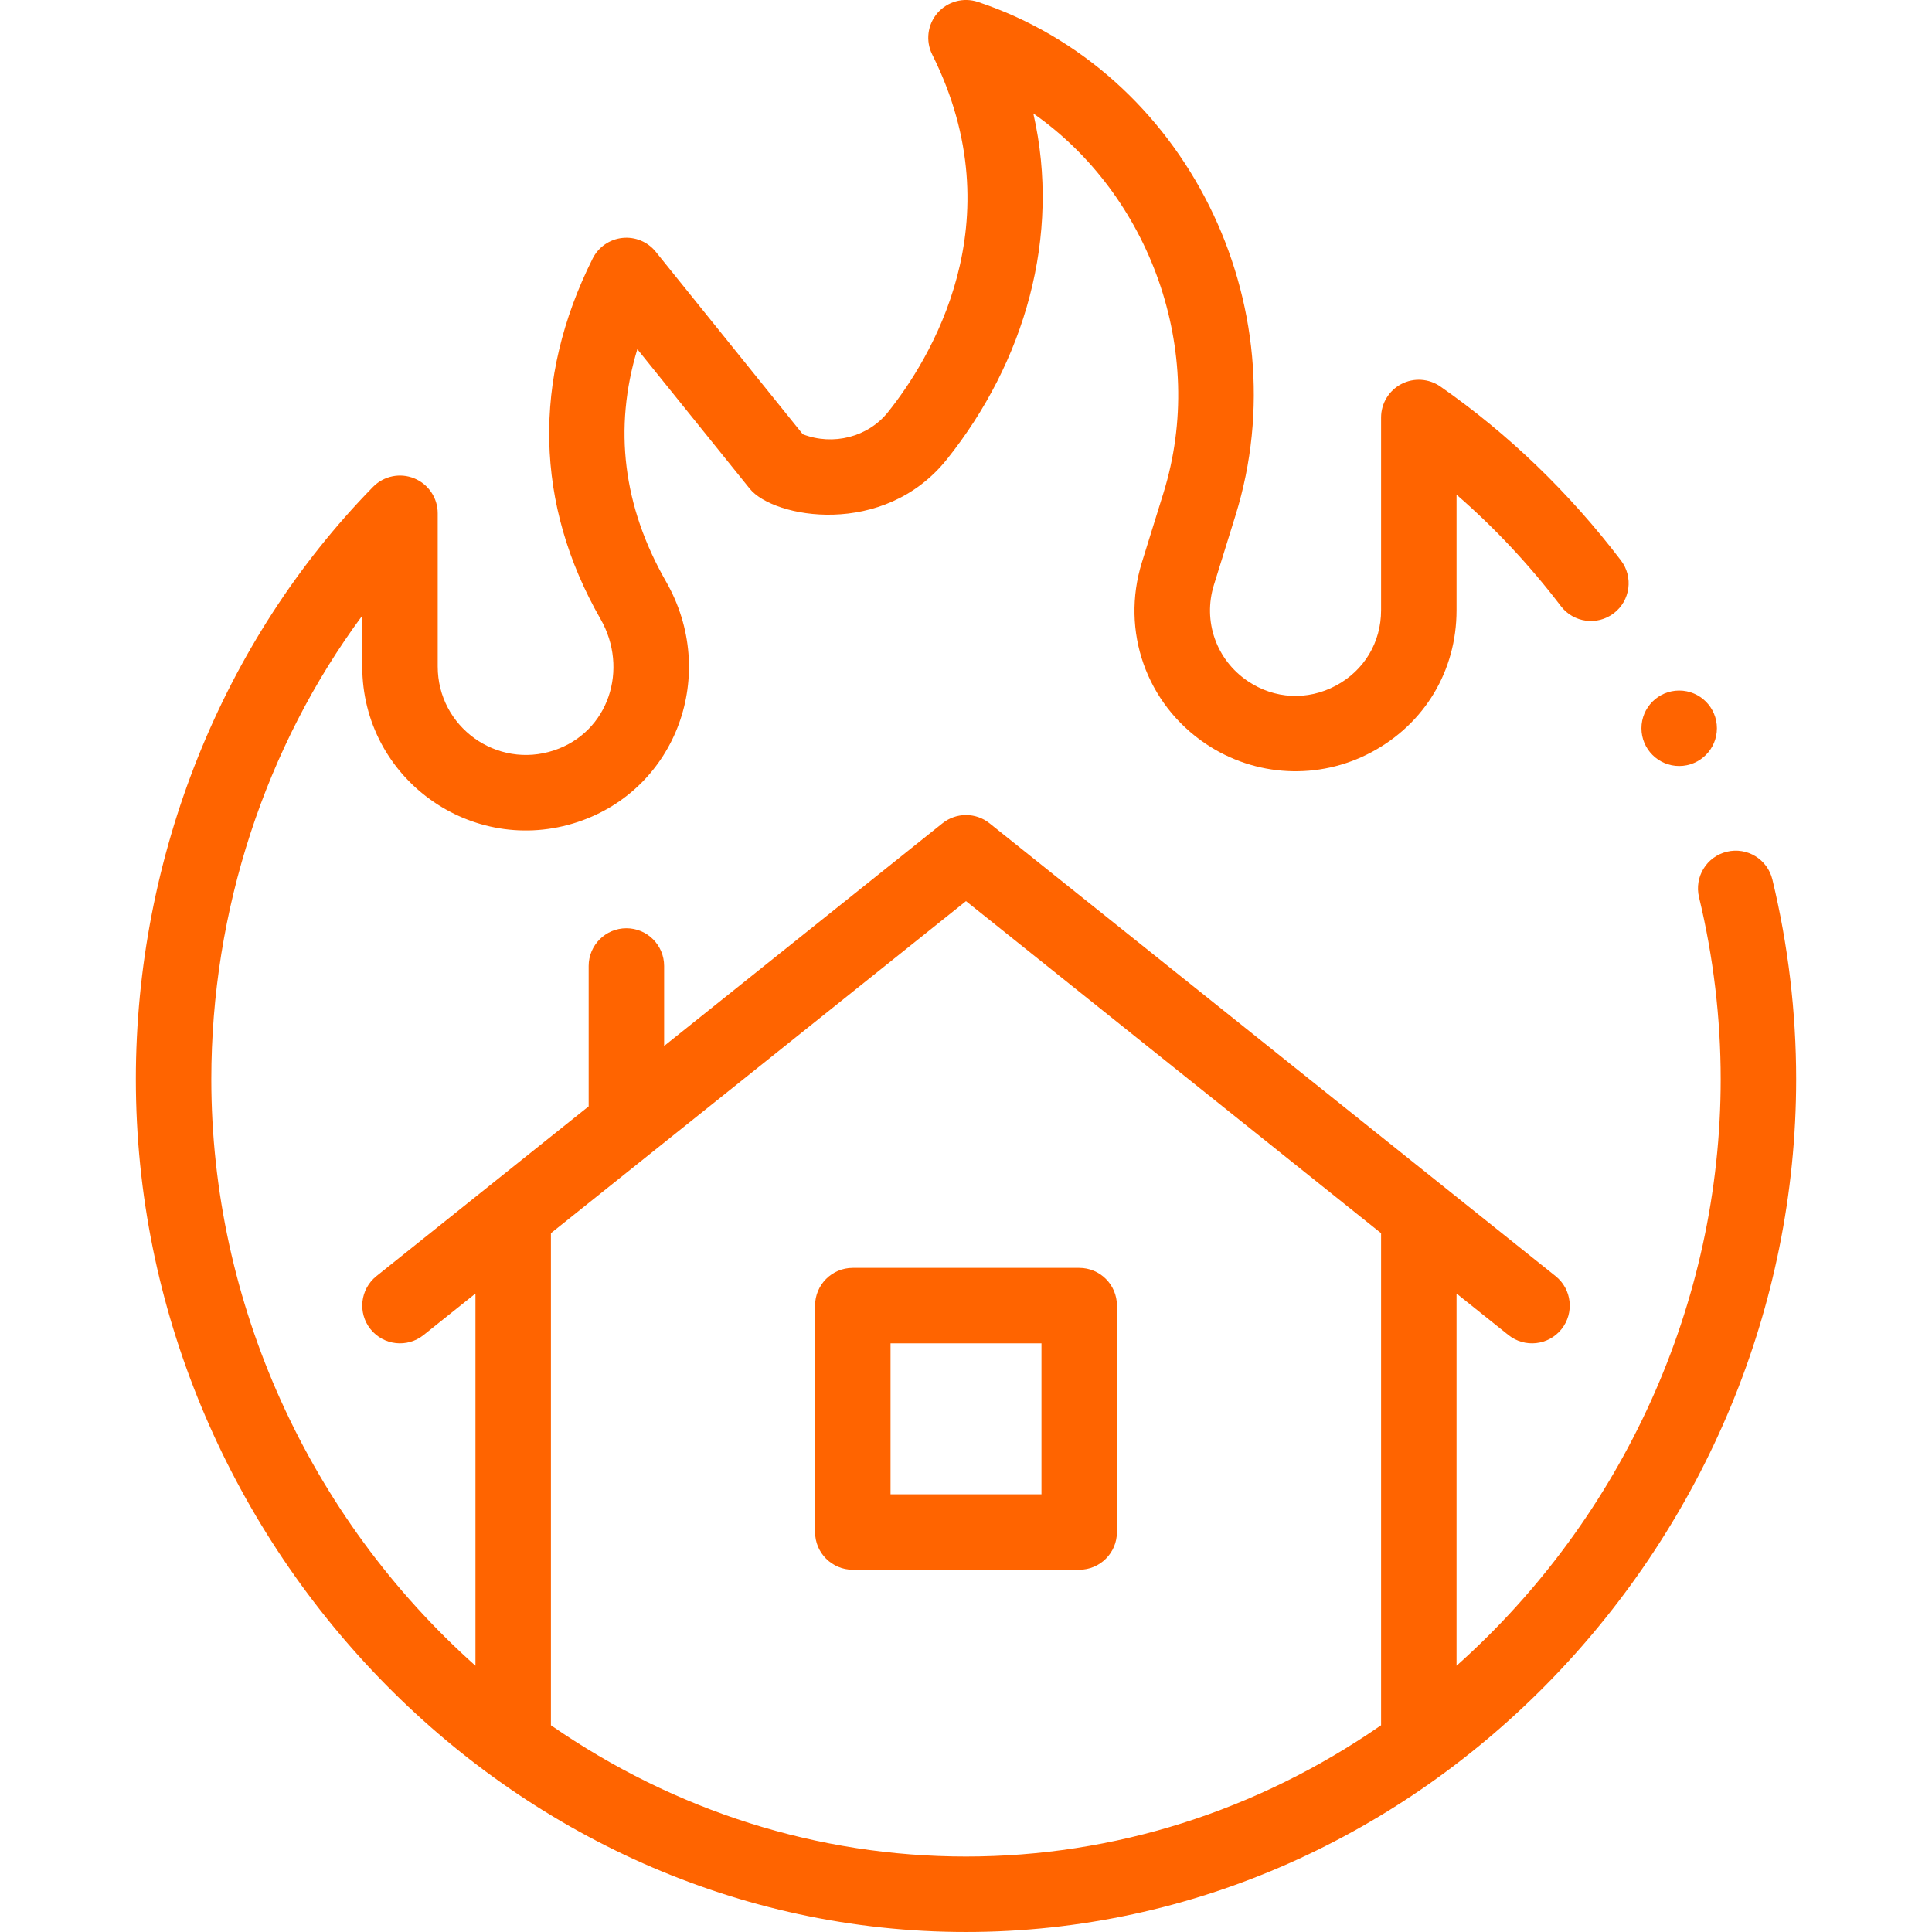 <?xml version="1.0"?>
<svg xmlns="http://www.w3.org/2000/svg" xmlns:xlink="http://www.w3.org/1999/xlink" xmlns:svgjs="http://svgjs.com/svgjs" version="1.1" width="512" height="512" x="0" y="0" viewBox="0 0 512.001 512.001" style="enable-background:new 0 0 512 512" xml:space="preserve" class=""><g><g xmlns="http://www.w3.org/2000/svg"><path d="m286.001 336.001h-60c-5.523 0-10 4.477-10 10v60c0 5.523 4.477 10 10 10h60c5.522 0 10-4.477 10-10v-60c0-5.523-4.478-10-10-10zm-10 60h-40v-40h40z" fill="#ff6400" data-original="#000000" class=""/><circle cx="445.001" cy="193.001" r="10" fill="#ff6400" data-original="#000000" class=""/><path d="m469.703 233.095c-1.292-5.368-6.694-8.677-12.063-7.379-5.369 1.293-8.674 6.694-7.38 12.064 3.81 15.814 5.741 32.038 5.741 48.221 0 59.328-25.854 116.053-70 155.438v-98.632l13.753 11.002c4.298 3.439 10.595 2.766 14.056-1.562 3.45-4.313 2.751-10.605-1.562-14.056l-150-120c-3.652-2.922-8.842-2.922-12.494 0l-73.753 59.002v-21.194c0-5.523-4.477-10-10-10s-10 4.477-10 10v37.194l-56.247 44.998c-4.313 3.45-5.012 9.743-1.562 14.056 3.45 4.312 9.743 5.012 14.056 1.562l13.753-11.002v98.632c-44.146-39.387-70-96.111-70-155.438 0-44.66 14.353-88.157 40-122.844v13.474c0 29.669 29.005 50.577 57.155 41.196 26.21-8.745 37.33-39.26 23.354-63.703-11.41-19.936-13.95-40.59-7.61-61.586l29.794 36.978c6.275 7.79 35.53 13.134 52.271-7.823 20.506-25.676 30.33-59.06 22.875-91.626 30.763 21.477 46.188 62.871 34.491 100.568l-5.73 18.443c-5.632 18.144 1.181 37.456 16.956 48.057 13.113 8.805 29.92 9.661 43.856 2.23 14.144-7.54 22.588-21.612 22.588-37.643v-30.624c10.091 8.755 19.348 18.639 27.65 29.536 3.346 4.393 9.619 5.242 14.015 1.894 4.393-3.347 5.241-9.622 1.894-14.015-13.707-17.99-29.802-33.491-47.837-46.073-3.055-2.131-7.043-2.387-10.347-.665-3.304 1.724-5.375 5.14-5.375 8.866v51.08c0 8.515-4.484 15.989-11.996 19.994-7.52 4.006-16.228 3.563-23.296-1.184-8.379-5.63-11.998-15.889-9.008-25.523l5.73-18.444c17.286-55.708-13.144-117.676-68.269-136.05-3.838-1.28-8.066-.122-10.717 2.935-2.649 3.055-3.198 7.406-1.39 11.023 22.218 44.447-.794 81.06-11.719 94.738-5.314 6.653-14.549 8.971-22.58 5.883l-38.97-48.366c-2.136-2.651-5.474-4.032-8.857-3.668-3.384.364-6.351 2.425-7.874 5.469-16.042 32.074-15.317 65.108 2.093 95.527 7.552 13.207 2.218 29.948-12.32 34.799-15.185 5.059-30.829-6.222-30.829-22.223v-40.6c0-4.063-2.458-7.722-6.22-9.258-3.761-1.535-8.079-.643-10.922 2.259-39.947 40.765-62.857 97.978-62.857 156.969 0 121.788 98.646 226 220 226 121.289 0 220-104.143 220-226 .001-17.759-2.119-35.559-6.297-52.906zm-323.702 224.118v-130.406l110-88 110 88v130.405c-32.875 22.772-70.796 34.788-110 34.788-39.204.001-77.126-12.016-110-34.787z" fill="#ff6400" data-original="#000000" class=""/></g></g></svg>
